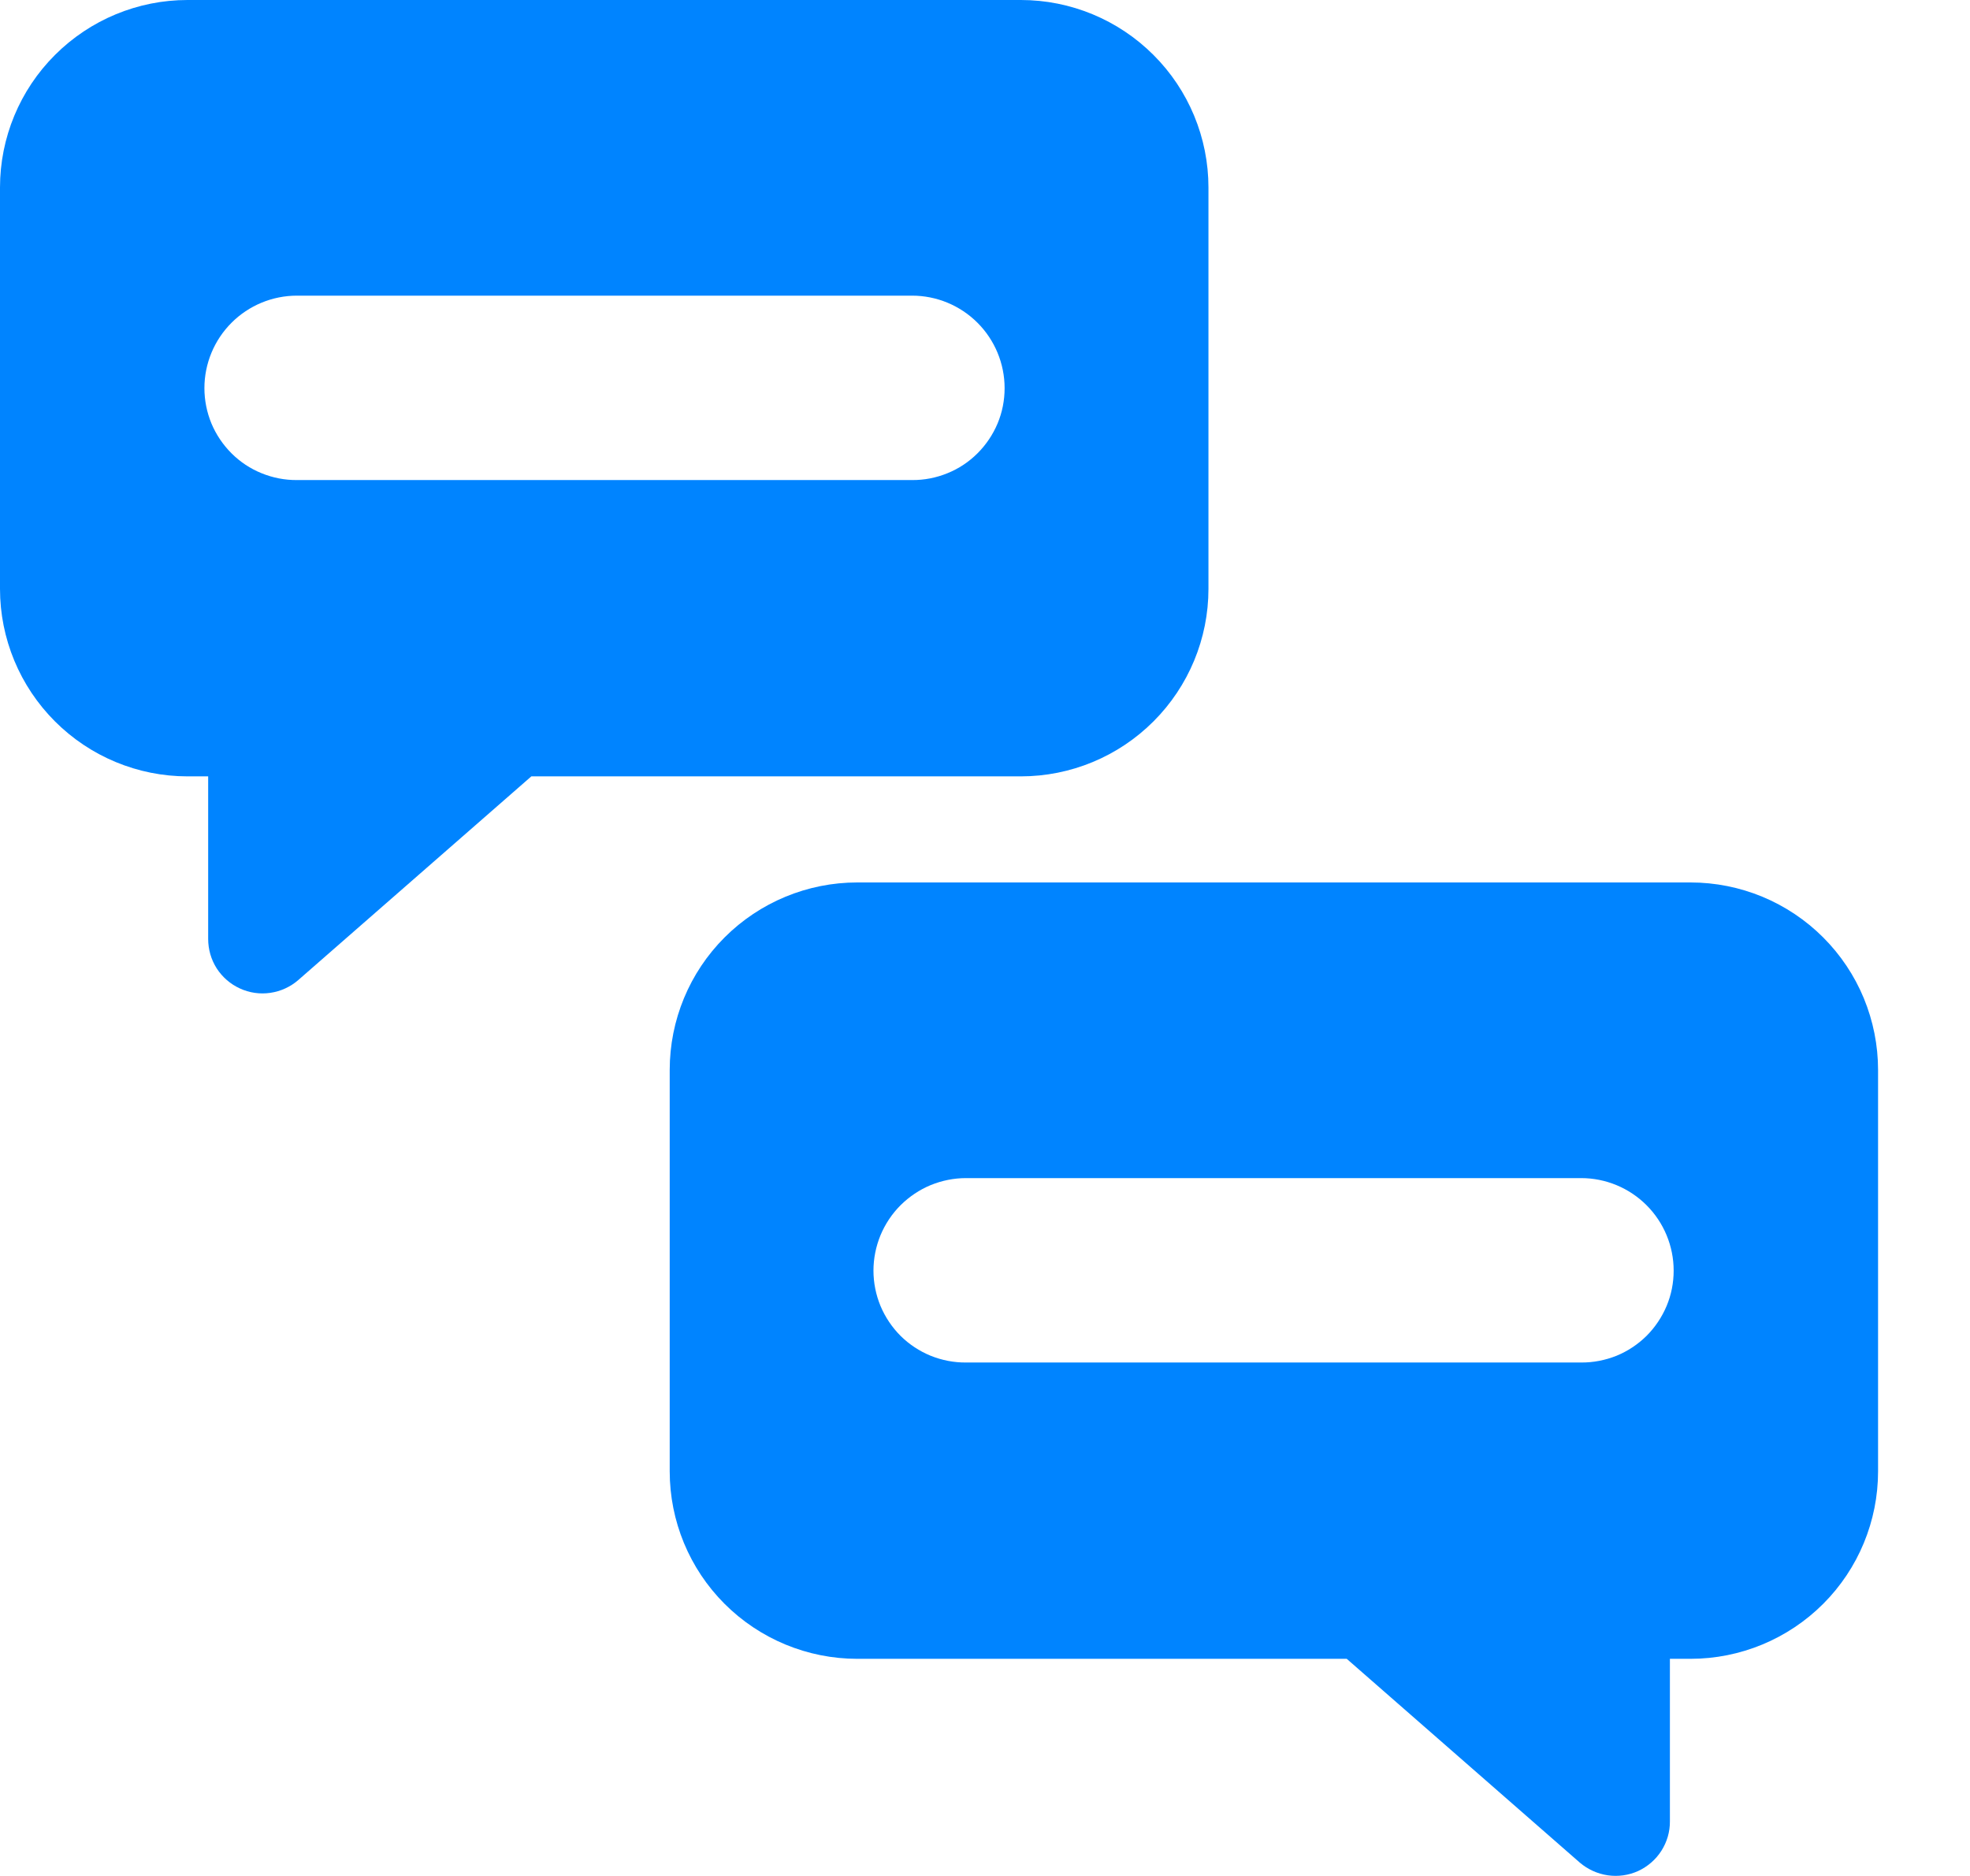 <svg width="21" height="20" viewBox="0 0 21 20" fill="none" xmlns="http://www.w3.org/2000/svg">
<path d="M12.882 6.278V1.999C12.882 1.469 12.671 0.96 12.296 0.586C11.921 0.211 11.413 0 10.882 0H1.999C1.469 0 0.961 0.211 0.586 0.586C0.211 0.96 0 1.469 0 1.999V6.278C0 6.808 0.211 7.316 0.586 7.691C0.961 8.066 1.469 8.277 1.999 8.277H2.219V10.009C2.219 10.121 2.25 10.23 2.31 10.324C2.37 10.417 2.456 10.492 2.557 10.538C2.659 10.585 2.771 10.601 2.881 10.585C2.991 10.569 3.095 10.522 3.179 10.449L5.664 8.277H10.882C11.413 8.277 11.921 8.066 12.296 7.691C12.671 7.316 12.882 6.808 12.882 6.278ZM9.723 5.118H3.165C3.036 5.119 2.908 5.094 2.788 5.045C2.669 4.997 2.56 4.925 2.468 4.833C2.377 4.742 2.304 4.634 2.254 4.515C2.205 4.396 2.179 4.268 2.179 4.138C2.179 3.877 2.283 3.626 2.468 3.441C2.653 3.256 2.904 3.152 3.165 3.152H9.723C9.984 3.152 10.235 3.256 10.42 3.441C10.605 3.626 10.709 3.877 10.709 4.138C10.709 4.268 10.684 4.396 10.634 4.515C10.584 4.634 10.511 4.742 10.42 4.833C10.328 4.925 10.219 4.997 10.1 5.045C9.98 5.094 9.852 5.119 9.723 5.118Z" fill="#0084FF"/>
<path d="M18.021 9.408H9.138C8.608 9.408 8.099 9.619 7.724 9.994C7.349 10.369 7.139 10.877 7.139 11.407V15.686C7.139 16.216 7.349 16.724 7.724 17.099C8.099 17.474 8.608 17.685 9.138 17.685H14.356L16.841 19.858C16.926 19.93 17.029 19.977 17.139 19.993C17.249 20.009 17.362 19.993 17.463 19.947C17.564 19.9 17.65 19.826 17.71 19.732C17.77 19.638 17.802 19.529 17.801 19.418V17.685H18.021C18.551 17.685 19.06 17.474 19.435 17.099C19.81 16.724 20.02 16.216 20.02 15.686V11.407C20.02 11.145 19.968 10.885 19.868 10.642C19.768 10.4 19.62 10.179 19.435 9.994C19.249 9.808 19.029 9.661 18.786 9.56C18.544 9.46 18.284 9.408 18.021 9.408ZM16.855 14.526H10.297C10.168 14.527 10.04 14.502 9.921 14.454C9.801 14.405 9.692 14.333 9.6 14.242C9.509 14.151 9.436 14.042 9.386 13.923C9.337 13.804 9.311 13.676 9.311 13.546C9.311 13.417 9.337 13.289 9.386 13.169C9.436 13.05 9.508 12.941 9.6 12.849C9.692 12.758 9.8 12.685 9.92 12.635C10.04 12.586 10.168 12.56 10.297 12.56H16.855C17.116 12.56 17.367 12.664 17.552 12.849C17.737 13.034 17.841 13.285 17.841 13.546C17.841 13.676 17.816 13.804 17.766 13.923C17.716 14.042 17.643 14.151 17.552 14.242C17.46 14.333 17.351 14.405 17.232 14.454C17.112 14.502 16.984 14.527 16.855 14.526Z" fill="#0084FF"/>
</svg>
